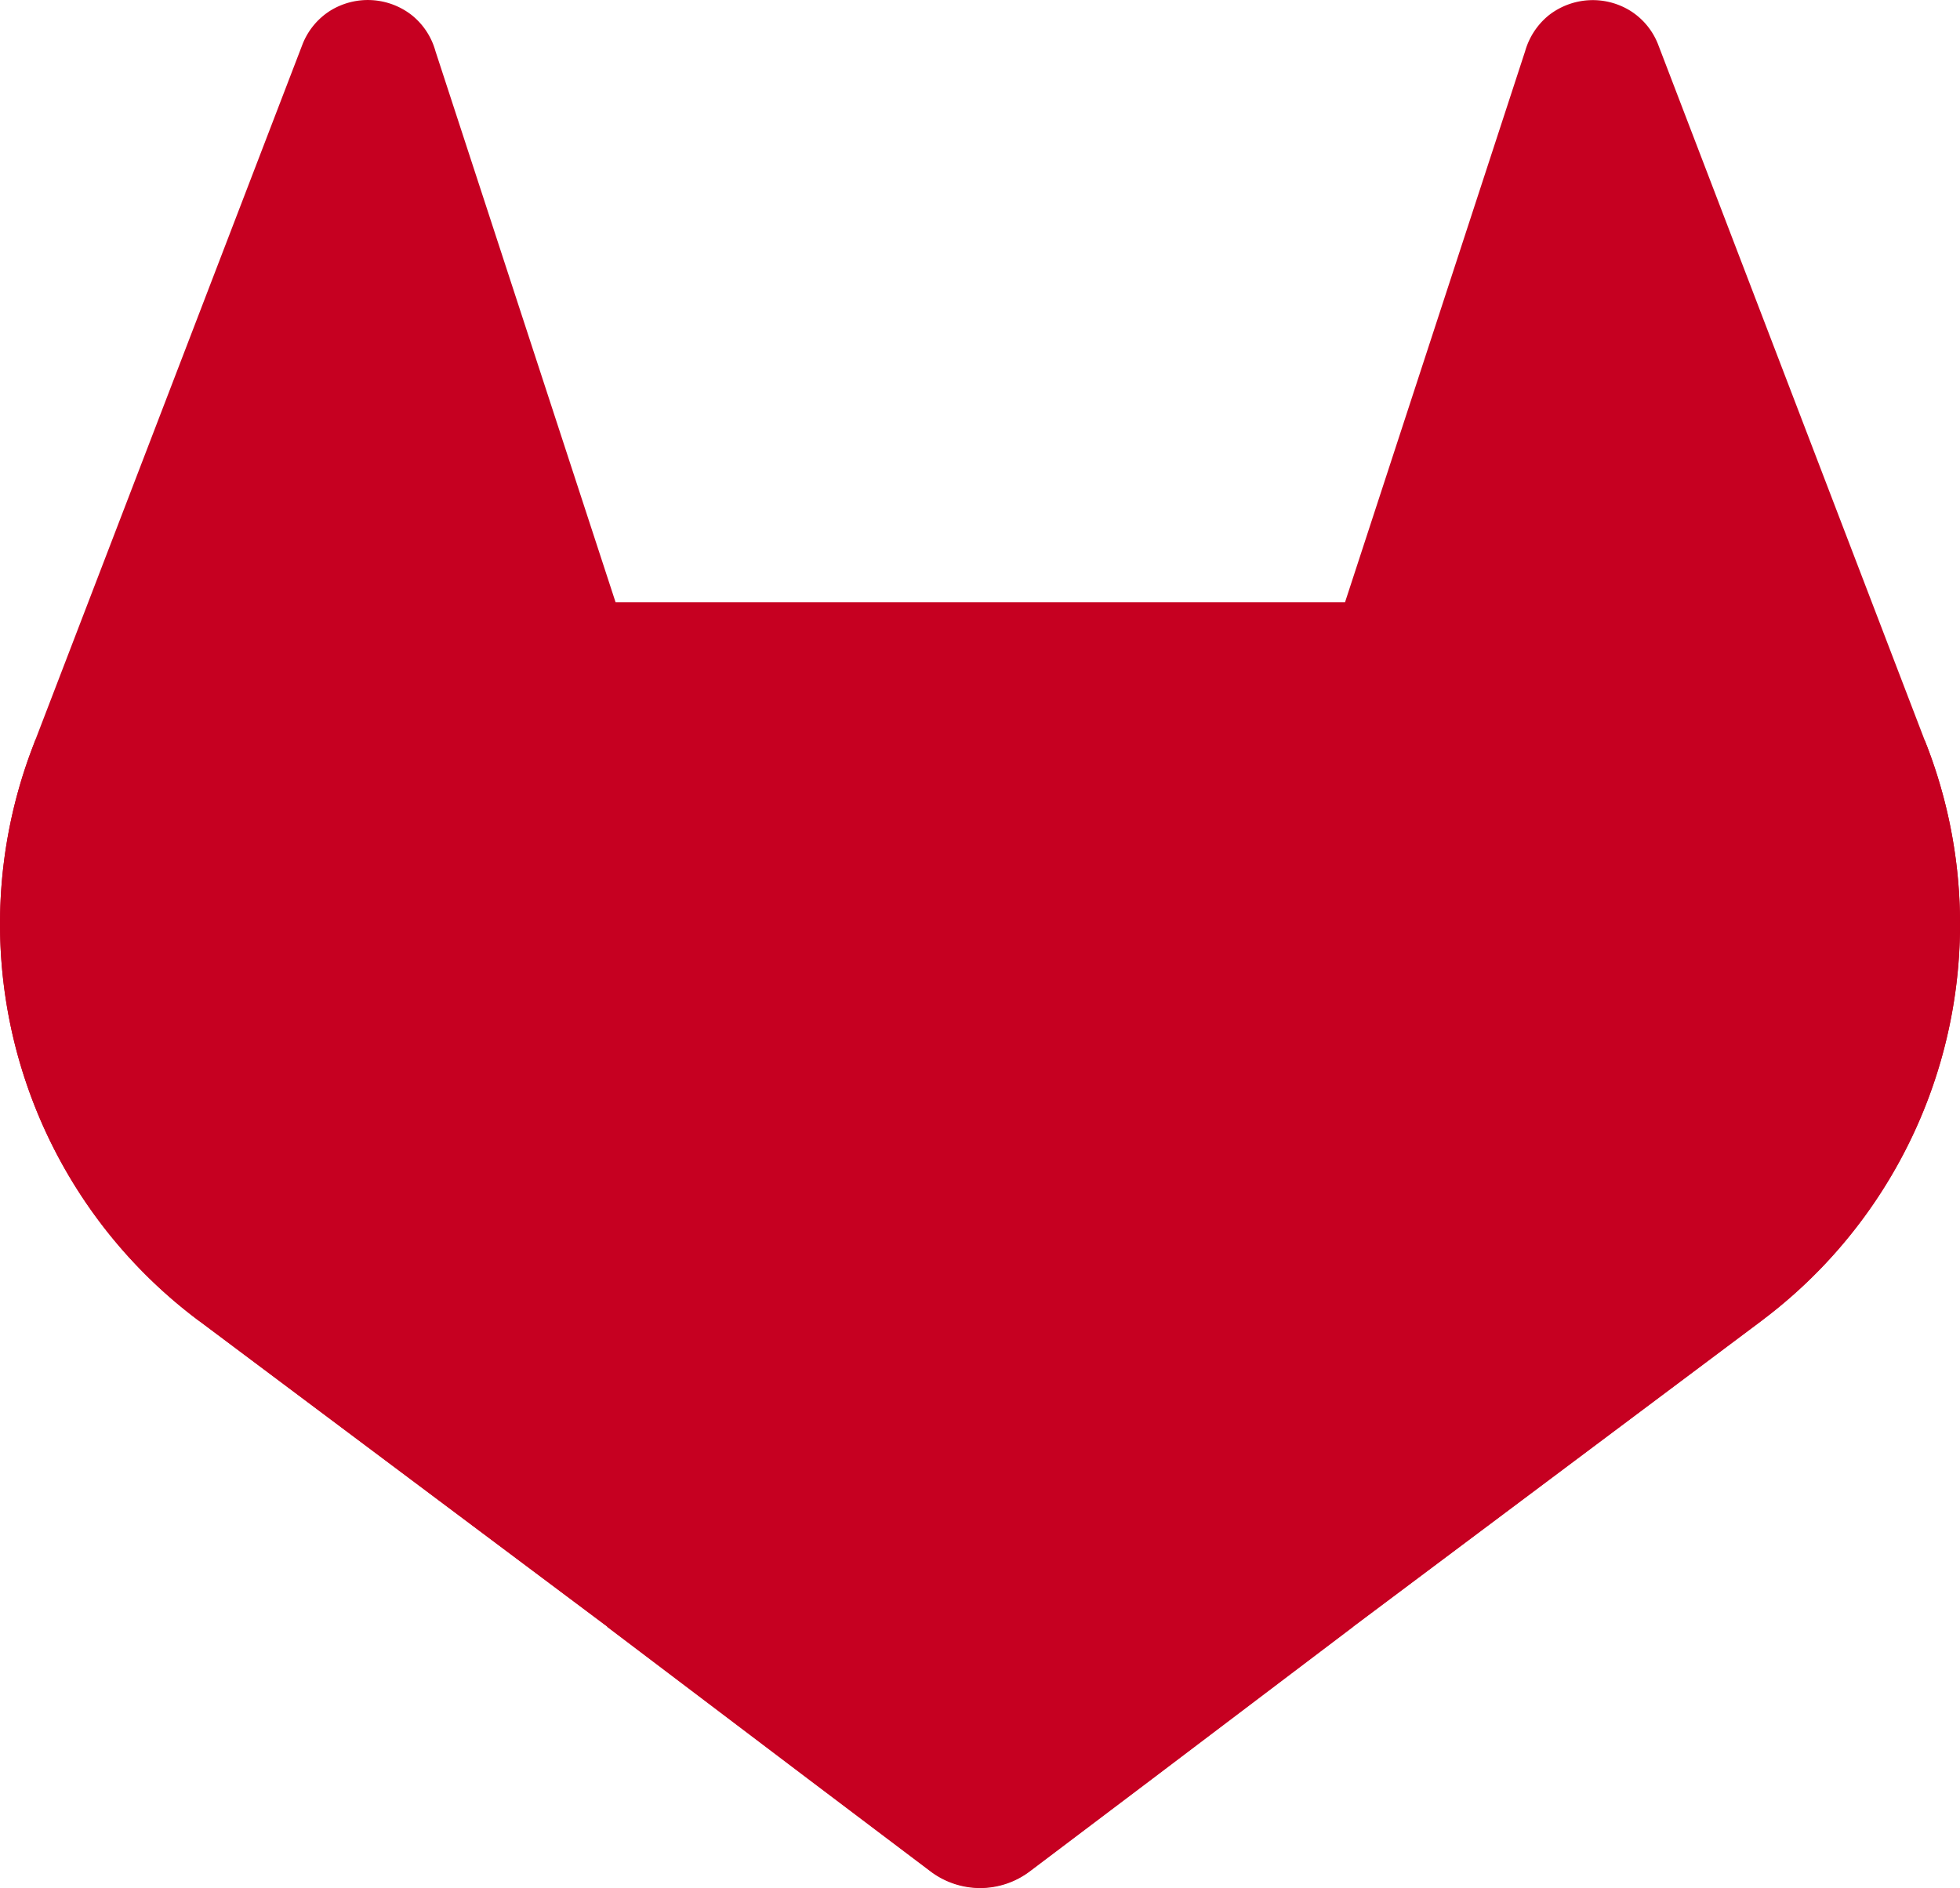 <?xml version="1.0" encoding="UTF-8" standalone="no"?>
<svg
   xmlns:svg="http://www.w3.org/2000/svg"
   xmlns="http://www.w3.org/2000/svg"
   xmlns:sodipodi="http://sodipodi.sourceforge.net/DTD/sodipodi-0.dtd"
   xmlns:inkscape="http://www.inkscape.org/namespaces/inkscape"
   width="1000"
   height="963.197"
   viewBox="0 0 1000 963.197"
   version="1.1"
   id="svg85">
  <sodipodi:namedview
     id="namedview87"
     pagecolor="#ffffff"
     bordercolor="#666666"
     borderopacity="1.0"
     inkscape:pageshadow="2"
     inkscape:pageopacity="0.0"
     inkscape:pagecheckerboard="0"
     showgrid="false"
     inkscape:zoom="1"
     inkscape:cx="991.5"
     inkscape:cy="964.5"
     inkscape:window-width="1126"
     inkscape:window-height="895"
     inkscape:window-x="774"
     inkscape:window-y="12"
     inkscape:window-maximized="0"
     inkscape:current-layer="svg85" />
  <defs
     id="defs74">
    <style
       id="style72">.cls-1{fill:#c60021;}.cls-2{fill:#c60021;}.cls-3{fill:#c60021;}</style>
  </defs>
  <g
     id="LOGO"
     transform="matrix(5.207,0,0,5.207,-489.308,-507.761)">
    <path
       class="cls-1"
       d="m 282.83,170.73 -0.27,-0.69 -26.14,-68.22 a 6.81,6.81 0 0 0 -2.69,-3.24 7,7 0 0 0 -8,0.43 7,7 0 0 0 -2.32,3.52 l -17.65,54 h -71.47 l -17.65,-54 a 6.86,6.86 0 0 0 -2.32,-3.53 7,7 0 0 0 -8,-0.43 6.87,6.87 0 0 0 -2.69,3.24 L 97.44,170 l -0.26,0.69 a 48.54,48.54 0 0 0 16.1,56.1 l 0.09,0.07 0.24,0.17 39.82,29.82 19.7,14.91 12,9.06 a 8.07,8.07 0 0 0 9.76,0 l 12,-9.06 19.7,-14.91 40.06,-30 0.1,-0.08 a 48.56,48.56 0 0 0 16.08,-56.04 z"
       id="path76" />
    <path
       class="cls-2"
       d="m 282.83,170.73 -0.27,-0.69 a 88.3,88.3 0 0 0 -35.15,15.8 L 190,229.25 c 19.55,14.79 36.57,27.64 36.57,27.64 l 40.06,-30 0.1,-0.08 a 48.56,48.56 0 0 0 16.1,-56.08 z"
       id="path78" />
    <path
       class="cls-3"
       d="m 153.43,256.89 19.7,14.91 12,9.06 a 8.07,8.07 0 0 0 9.76,0 l 12,-9.06 19.7,-14.91 c 0,0 -17.04,-12.89 -36.59,-27.64 -19.55,14.75 -36.57,27.64 -36.57,27.64 z"
       id="path80" />
    <path
       class="cls-2"
       d="M 132.58,185.84 A 88.19,88.19 0 0 0 97.44,170 l -0.26,0.69 a 48.54,48.54 0 0 0 16.1,56.1 l 0.09,0.07 0.24,0.17 39.82,29.82 c 0,0 17,-12.85 36.57,-27.64 z"
       id="path82" />
  </g>
</svg>